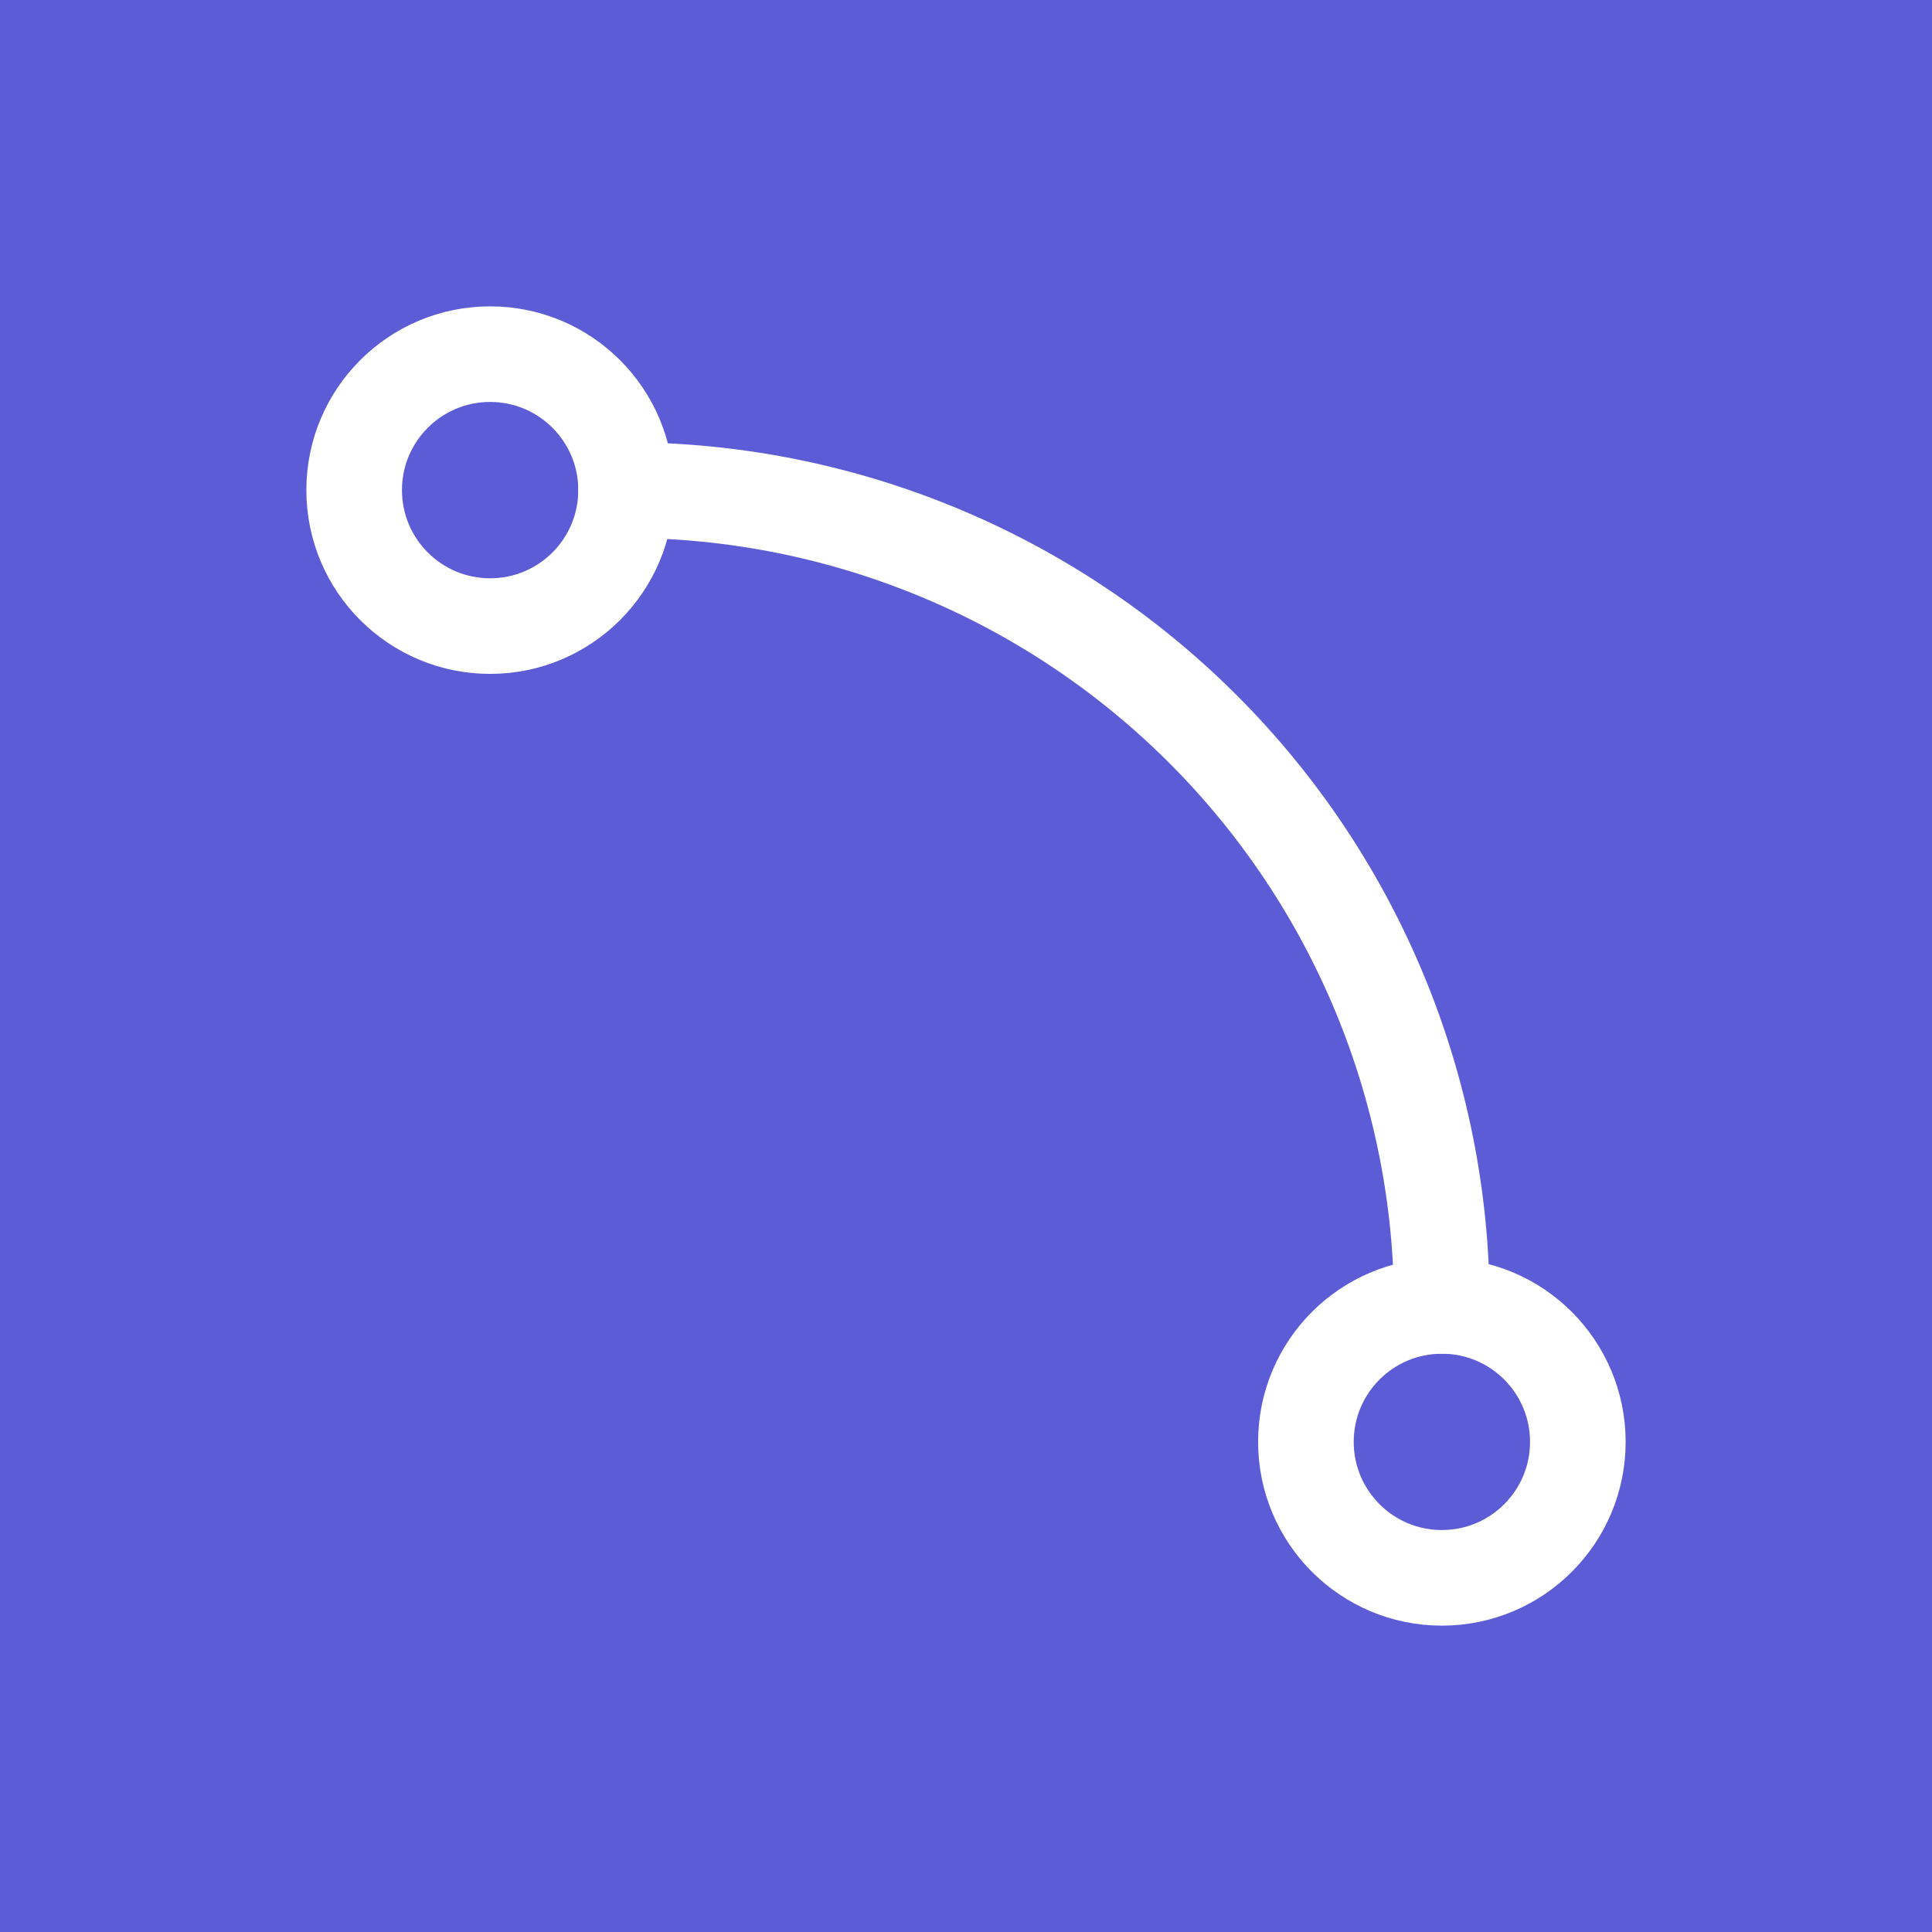<svg width="32" height="32" viewBox="0 0 128 128" fill="none" xmlns="http://www.w3.org/2000/svg">
<rect width="128" height="128" fill="#5C5CD6"/>
<path d="M86.52 95.528C86.52 100.503 90.553 104.536 95.528 104.536C100.503 104.536 104.536 100.503 104.536 95.528C104.536 90.553 100.503 86.52 95.528 86.52C90.553 86.52 86.52 90.553 86.52 95.528Z" stroke="white" stroke-width="6.334" stroke-linecap="round" stroke-linejoin="round"/>
<path d="M23.464 32.472C23.464 37.447 27.497 41.48 32.472 41.48C37.447 41.48 41.48 37.447 41.48 32.472C41.48 27.497 37.447 23.464 32.472 23.464C27.497 23.464 23.464 27.497 23.464 32.472Z" stroke="white" stroke-width="6.334" stroke-linecap="round" stroke-linejoin="round"/>
<path d="M41.48 32.472C55.814 32.472 69.562 38.166 79.698 48.302C89.834 58.438 95.528 72.186 95.528 86.52" stroke="white" stroke-width="6.334" stroke-linecap="round" stroke-linejoin="round"/>
</svg>
